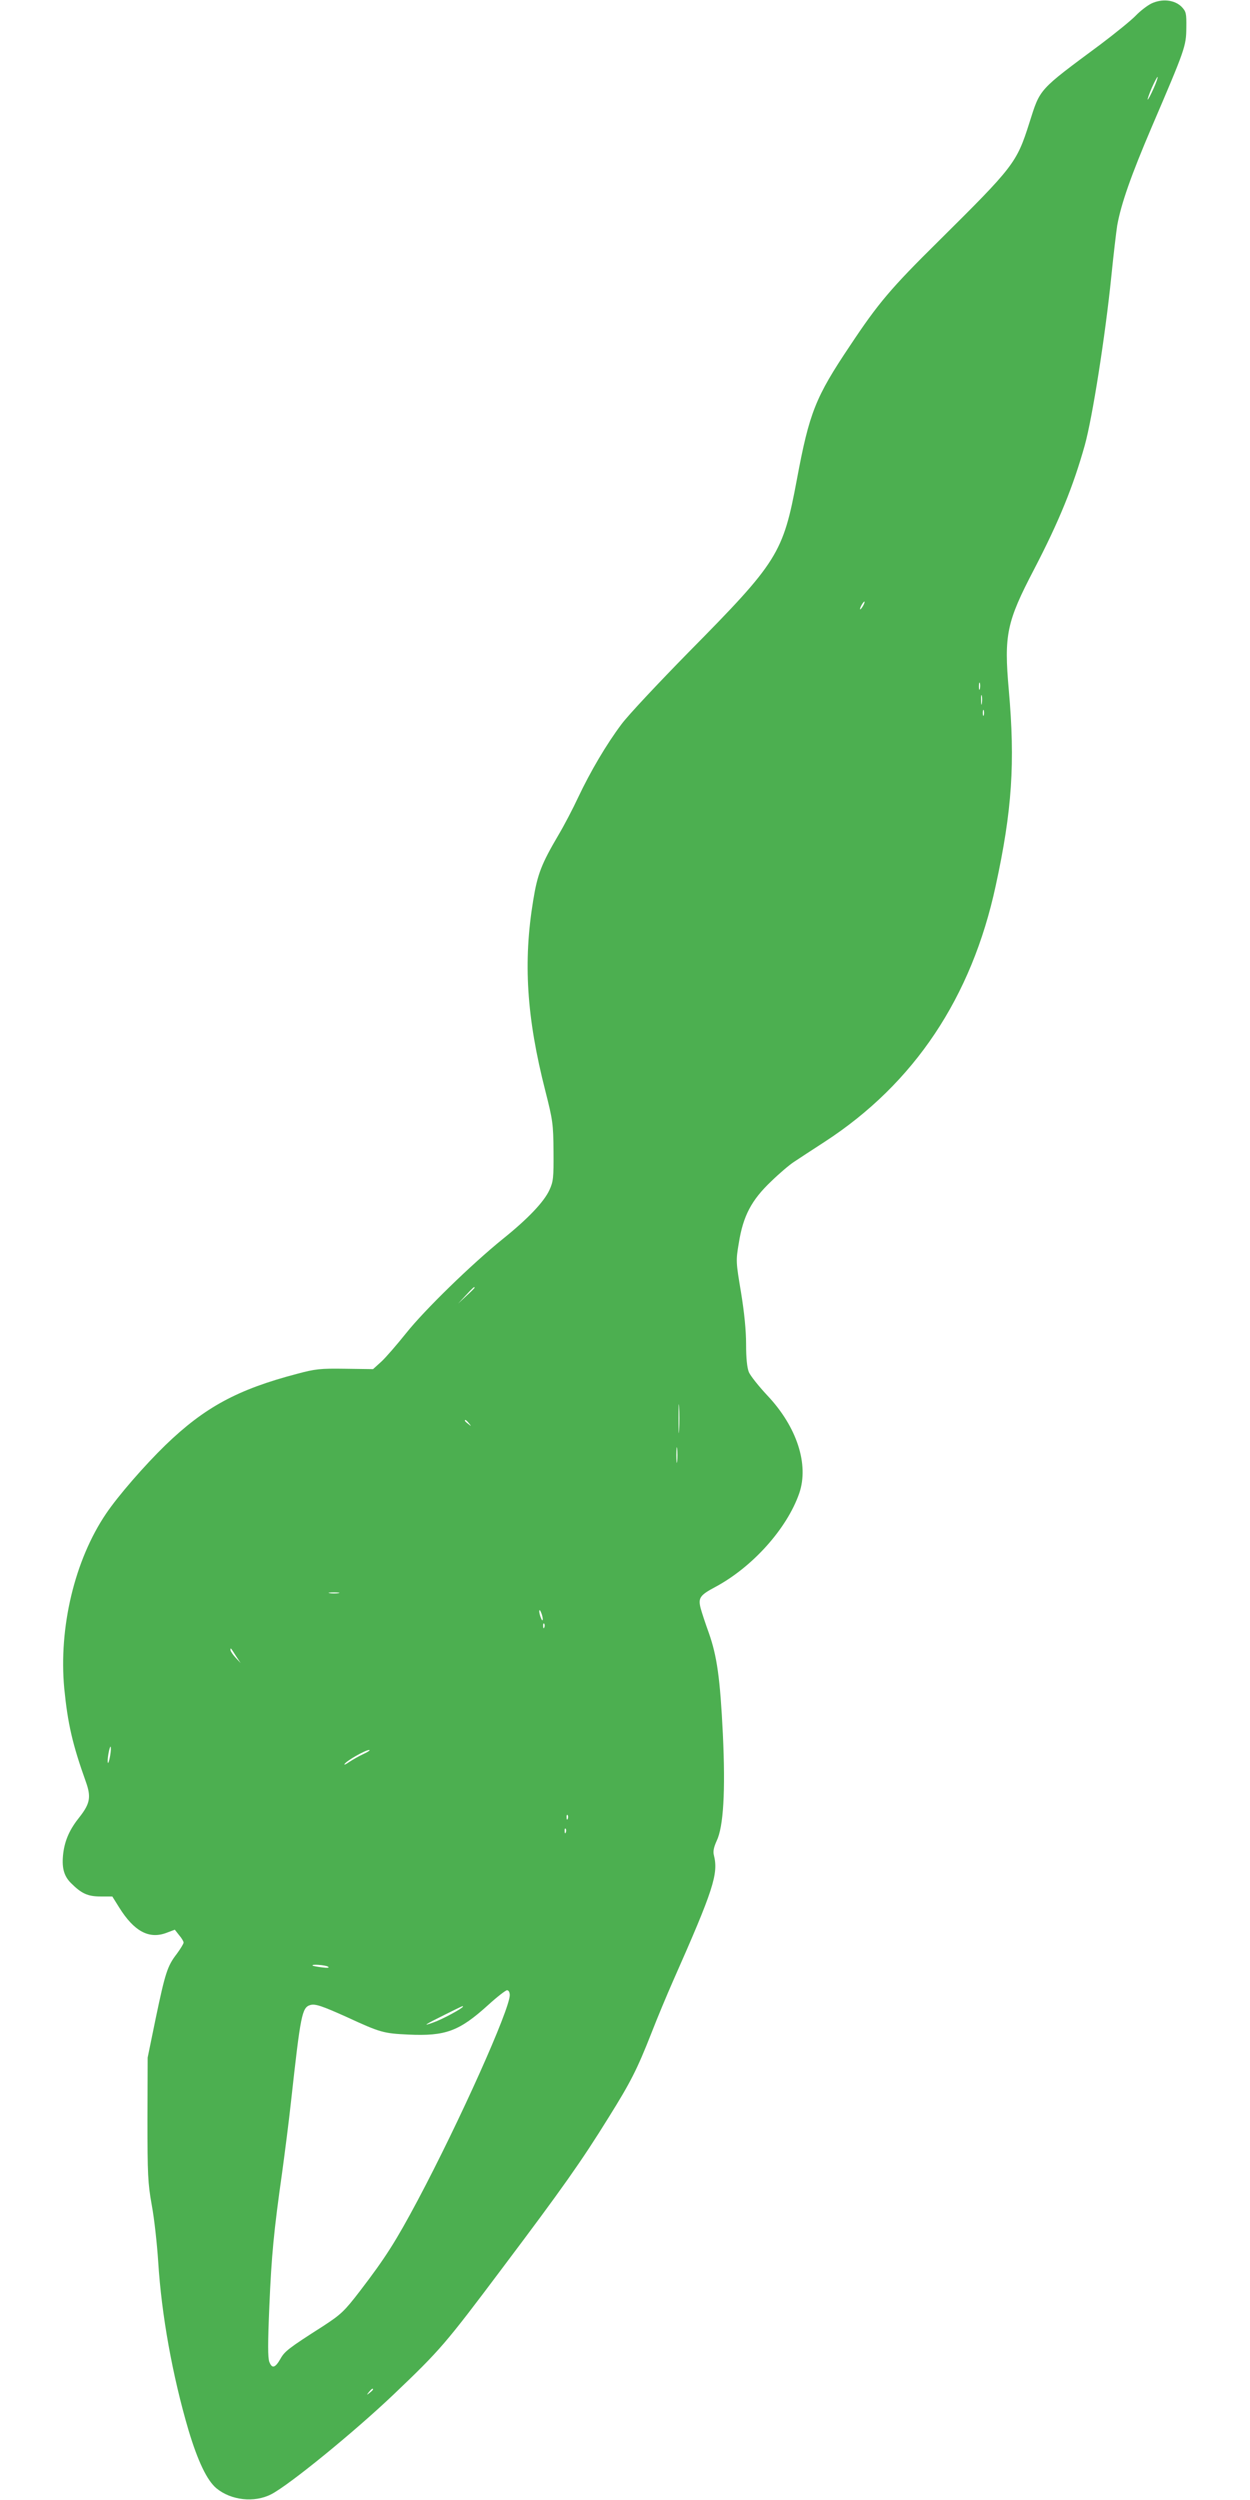 <?xml version="1.0" standalone="no"?>
<!DOCTYPE svg PUBLIC "-//W3C//DTD SVG 20010904//EN"
 "http://www.w3.org/TR/2001/REC-SVG-20010904/DTD/svg10.dtd">
<svg version="1.0" xmlns="http://www.w3.org/2000/svg"
 width="640pt" height="1280pt" viewBox="0 0 640 1280"
 preserveAspectRatio="xMidYMid meet">
<g transform="translate(0,1280) scale(0.1,-0.1)"
fill="#4caf50" stroke="none">
<path d="M5895 12782 c-22 -11 -58 -39 -80 -62 -22 -23 -103 -89 -180 -147
-322 -239 -308 -224 -365 -403 -65 -205 -80 -223 -465 -605 -244 -241 -309
-318 -453 -535 -177 -264 -208 -342 -272 -685 -71 -380 -97 -421 -555 -885
-154 -157 -309 -322 -343 -368 -78 -104 -159 -242 -222 -375 -26 -56 -71 -142
-100 -191 -87 -148 -108 -200 -130 -336 -52 -315 -34 -599 62 -975 38 -150 41
-169 42 -310 1 -135 -1 -155 -21 -198 -28 -61 -111 -148 -238 -250 -162 -131
-401 -364 -495 -482 -48 -60 -106 -127 -128 -147 l-42 -38 -142 2 c-128 2
-154 -1 -247 -26 -305 -80 -473 -171 -674 -365 -106 -103 -242 -259 -304 -351
-161 -238 -243 -583 -214 -895 18 -181 42 -286 111 -479 27 -76 21 -110 -31
-177 -51 -63 -76 -118 -85 -186 -9 -73 2 -117 39 -154 54 -54 86 -69 152 -69
l60 0 35 -56 c76 -122 152 -163 240 -131 l45 17 22 -28 c13 -15 23 -32 23 -38
0 -6 -16 -32 -35 -58 -48 -62 -59 -97 -108 -331 l-41 -200 -1 -315 c0 -283 2
-328 22 -440 13 -69 27 -199 33 -290 17 -273 73 -583 155 -862 48 -160 95
-258 143 -298 75 -62 194 -75 280 -31 92 47 424 318 627 511 240 229 264 257
556 646 307 408 406 548 546 774 111 178 145 244 218 430 31 80 81 199 110
265 209 472 234 551 210 647 -5 19 0 41 14 72 35 72 46 252 32 549 -14 285
-30 398 -72 517 -17 47 -36 104 -42 127 -13 52 -3 66 76 108 190 102 366 298
429 479 51 148 -12 341 -163 501 -44 47 -87 101 -95 120 -9 23 -14 71 -14 142
0 71 -9 162 -26 266 -26 156 -27 161 -11 254 22 138 65 219 165 314 42 41 95
86 117 100 22 15 93 61 159 104 457 298 751 738 874 1310 84 386 100 629 67
1003 -25 281 -11 348 129 616 129 248 201 426 260 636 39 140 105 560 136 865
11 110 25 227 30 260 20 112 72 259 177 505 171 399 176 413 177 507 1 76 -1
84 -25 109 -36 35 -99 42 -154 16z m11 -436 c-14 -31 -27 -56 -30 -56 -2 0 7
27 21 60 15 33 28 58 30 56 2 -2 -7 -29 -21 -60z m-1486 -2646 c-6 -11 -13
-20 -16 -20 -2 0 0 9 6 20 6 11 13 20 16 20 2 0 0 -9 -6 -20z m597 -427 c-3
-10 -5 -4 -5 12 0 17 2 24 5 18 2 -7 2 -21 0 -30z m10 -75 c-2 -13 -4 -5 -4
17 -1 22 1 32 4 23 2 -10 2 -28 0 -40z m10 -60 c-3 -7 -5 -2 -5 12 0 14 2 19
5 13 2 -7 2 -19 0 -25z m-2607 -2931 c0 -2 -19 -21 -42 -42 l-43 -40 40 43
c36 39 45 47 45 39z m1047 -729 c-2 -35 -3 -9 -3 57 0 66 1 94 3 63 2 -32 2
-86 0 -120z m-1076 35 c13 -16 12 -17 -3 -4 -10 7 -18 15 -18 17 0 8 8 3 21
-13z m1066 -195 c-2 -18 -4 -4 -4 32 0 36 2 50 4 33 2 -18 2 -48 0 -65z
m-1734 -675 c-13 -2 -33 -2 -45 0 -13 2 -3 4 22 4 25 0 35 -2 23 -4z m1046
-133 c0 -9 -4 -8 -9 5 -5 11 -9 27 -9 35 0 9 4 8 9 -5 5 -11 9 -27 9 -35z m8
-42 c-3 -8 -6 -5 -6 6 -1 11 2 17 5 13 3 -3 4 -12 1 -19z m-1578 -148 l23 -35
-26 28 c-14 15 -26 33 -26 39 0 13 0 14 29 -32z m-645 -509 c-4 -23 -9 -40
-11 -37 -3 3 -2 23 2 46 4 23 9 39 11 37 3 -2 2 -23 -2 -46z m1298 9 c-24 -11
-57 -30 -75 -42 -17 -12 -27 -16 -23 -10 10 17 107 72 126 72 8 0 -4 -9 -28
-20z m1045 -332 c-3 -8 -6 -5 -6 6 -1 11 2 17 5 13 3 -3 4 -12 1 -19z m-10
-70 c-3 -8 -6 -5 -6 6 -1 11 2 17 5 13 3 -3 4 -12 1 -19z m-1218 -687 c10 -6
-1 -8 -30 -4 -24 3 -46 7 -48 9 -10 9 65 3 78 -5z m931 -146 c0 -73 -255 -643
-471 -1050 -112 -210 -165 -294 -296 -465 -80 -104 -97 -120 -189 -180 -177
-113 -197 -129 -218 -167 -27 -47 -43 -52 -57 -16 -8 21 -8 95 0 283 11 262
23 387 66 690 13 96 34 258 45 360 49 444 56 481 98 494 25 8 60 -4 189 -62
171 -79 187 -83 313 -89 191 -9 261 17 409 151 46 42 90 76 97 76 8 0 14 -10
14 -25z m-240 -59 c0 -8 -107 -66 -151 -81 -60 -22 -46 -12 57 39 101 50 94
47 94 42z m-460 -1960 c0 -2 -8 -10 -17 -17 -16 -13 -17 -12 -4 4 13 16 21 21
21 13z"/>
</g>
</svg>
